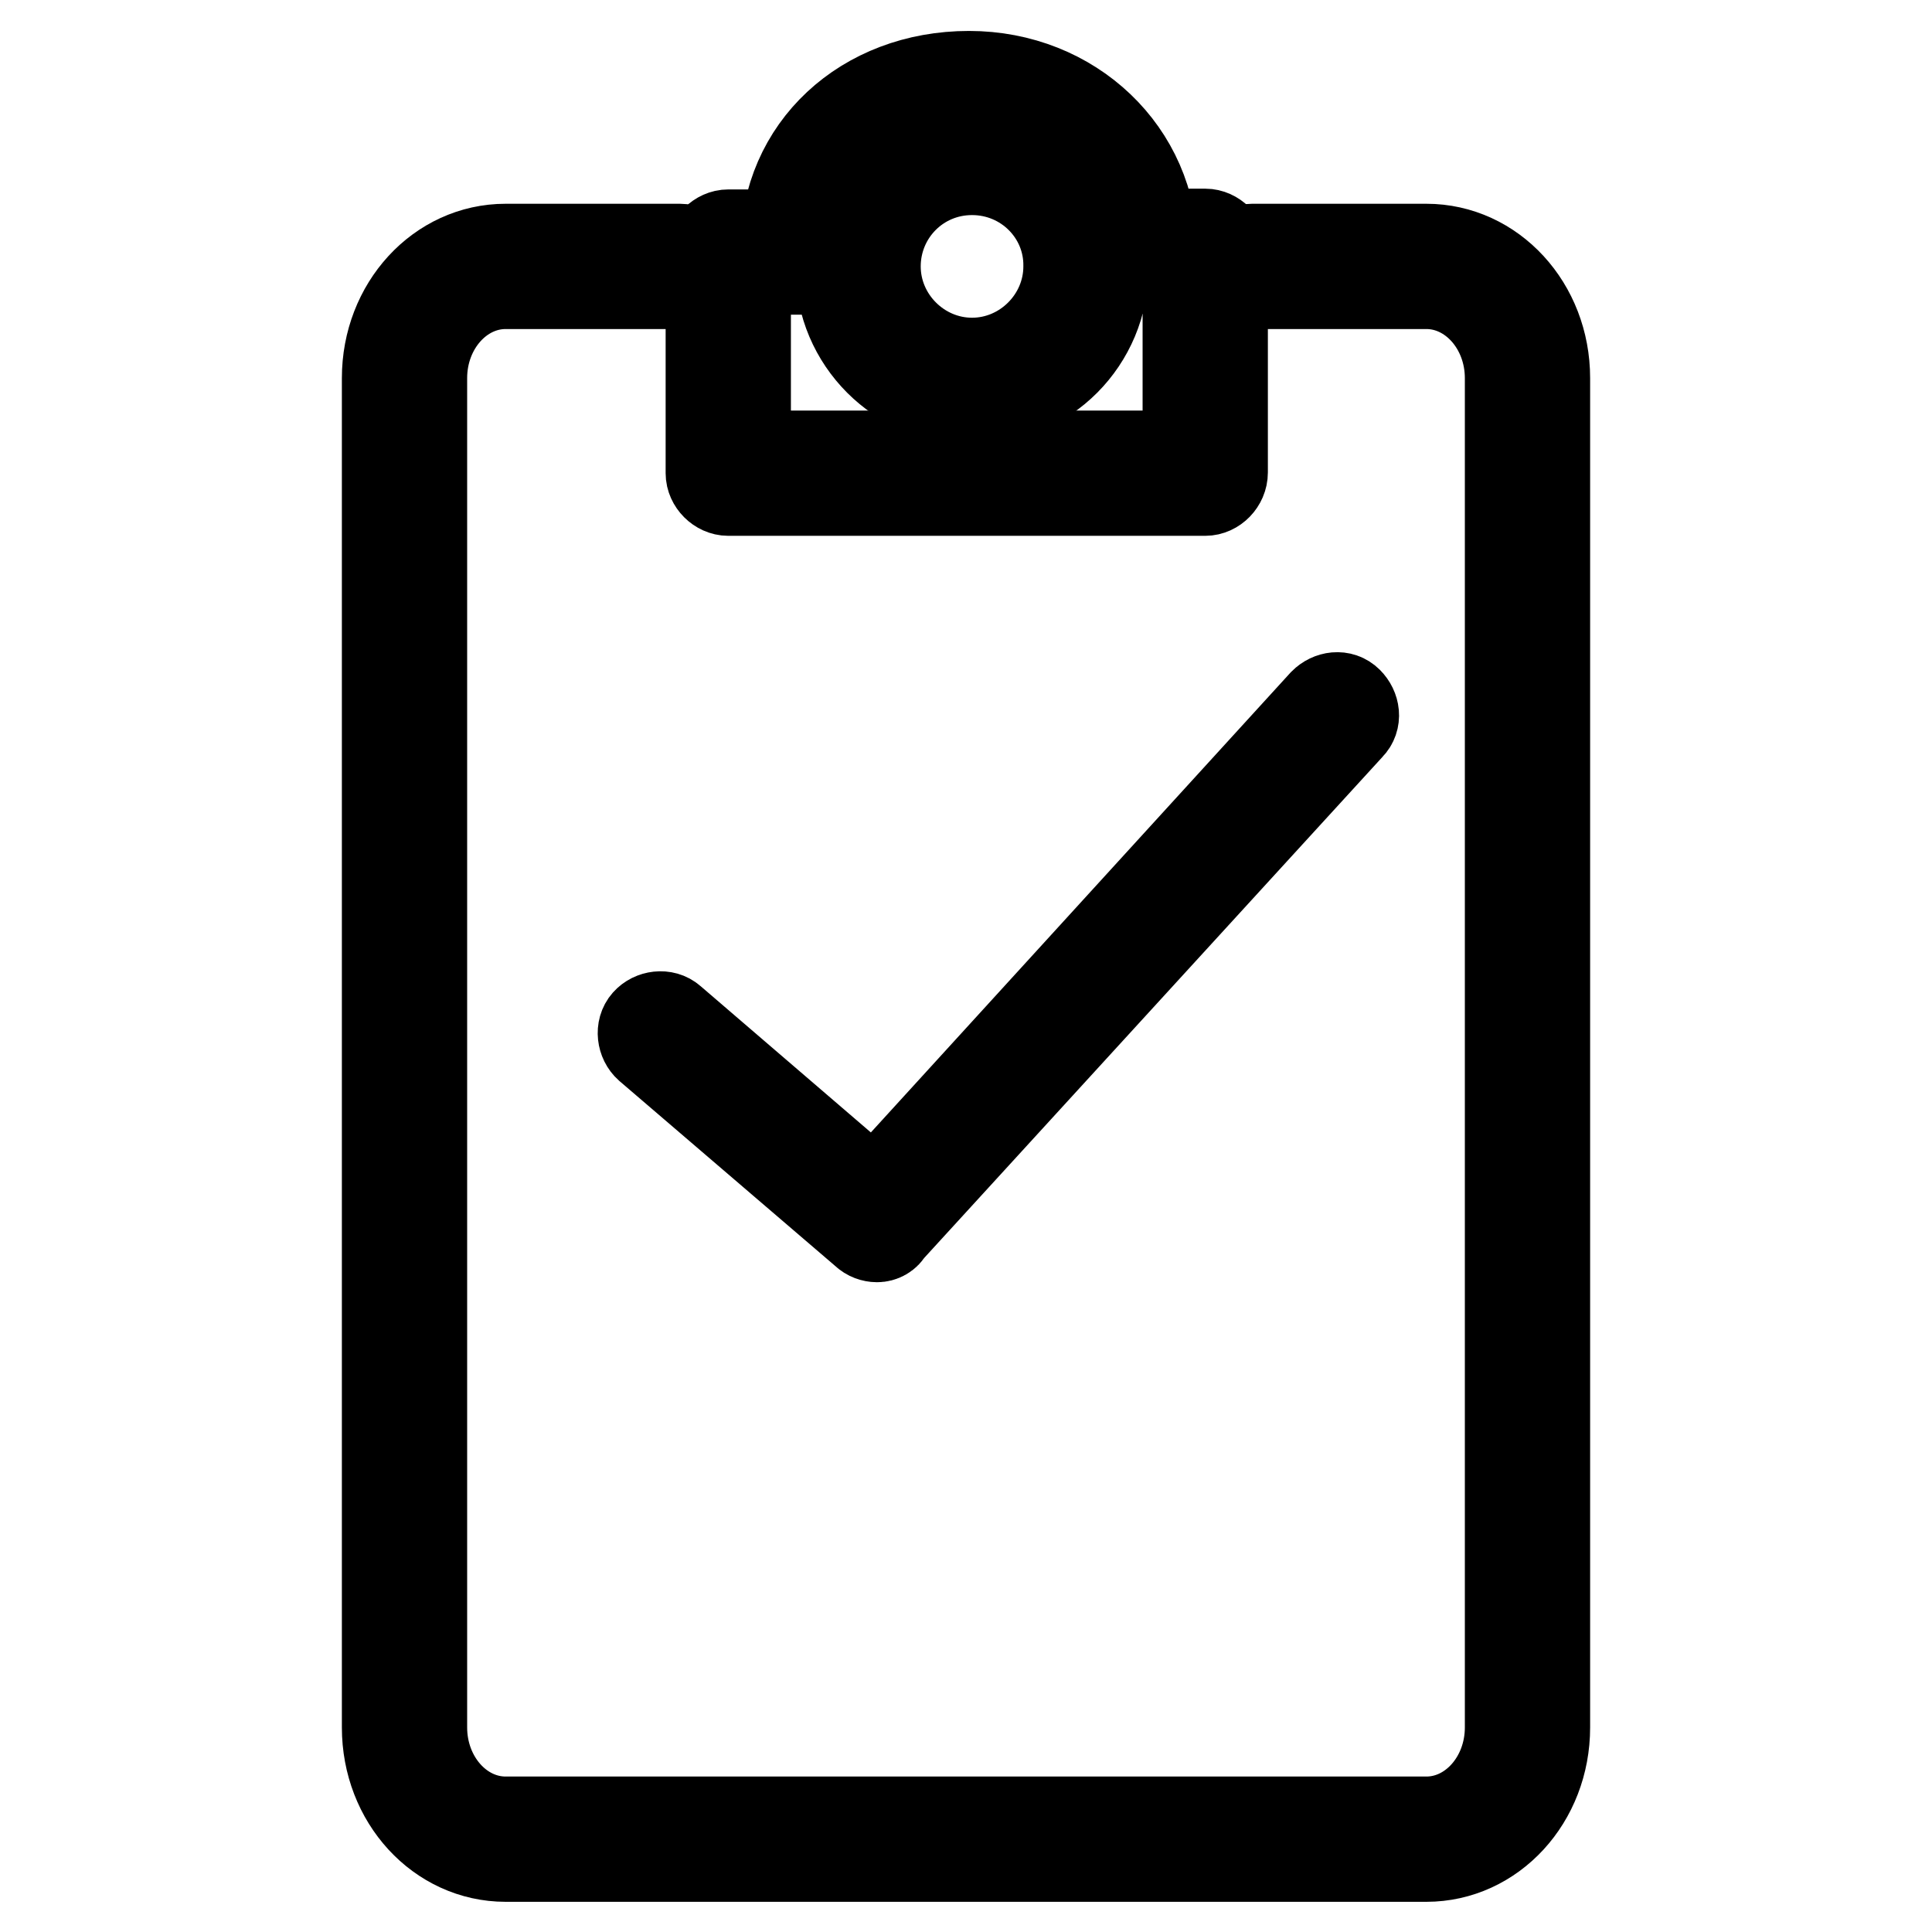 <?xml version="1.0" encoding="utf-8"?>
<!-- Svg Vector Icons : http://www.onlinewebfonts.com/icon -->
<!DOCTYPE svg PUBLIC "-//W3C//DTD SVG 1.1//EN" "http://www.w3.org/Graphics/SVG/1.1/DTD/svg11.dtd">
<svg version="1.1" xmlns="http://www.w3.org/2000/svg" xmlns:xlink="http://www.w3.org/1999/xlink" x="0px" y="0px" viewBox="0 0 256 256" enable-background="new 0 0 256 256" xml:space="preserve">
<g> <path stroke-width="12" fill-opacity="0" stroke="#000000"  d="M189,246H67c-8.7,0-15.7-7.6-15.7-17.1V50.1c0-9.5,7-17.1,15.7-17.1h23.1c1.2,0,2.3,1.1,2.3,2.3 s-1.1,2.3-2.3,2.3H67c-6.1,0-11.1,5.6-11.1,12.5v178.8c0,6.9,5,12.5,11.1,12.5h122c6.1,0,11.1-5.6,11.1-12.5V50.1 c0-6.9-5-12.5-11.1-12.5h-23.1c-1.2,0-2.3-1.1-2.3-2.3s1.1-2.3,2.3-2.3H189c8.7,0,15.7,7.6,15.7,17.1v178.8 C204.7,238.4,197.7,246,189,246L189,246z"/> <path stroke-width="12" fill-opacity="0" stroke="#000000"  d="M159.7,65H96.5c-1.2,0-2.3-1.1-2.3-2.3V33.4c0-1.2,1.1-2.3,2.3-2.3h9.9c1.2,0,2.3,1.1,2.3,2.3 c0,1.2-1.1,2.3-2.3,2.3h-7.6v24.7h58.6V35.6h-6.6c-1.2,0-2.3-1.1-2.3-2.3c0-1.2,1.1-2.3,2.3-2.3h8.9c1.2,0,2.3,1.1,2.3,2.3v29.3 C162,63.9,160.9,65,159.7,65z"/> <path stroke-width="12" fill-opacity="0" stroke="#000000"  d="M150.4,35.5c-1.2,0-2.3-1.1-2.3-2.3c0-10.5-8.4-18.6-19.7-18.6c-11.1,0-19.7,7.8-19.7,18.2 c0,1.2-1.1,2.3-2.3,2.3s-2.3-1.1-2.3-2.3c0-13,10.4-22.7,24.3-22.7c13.6,0,24.3,10.2,24.3,23.2C152.7,34.4,151.7,35.5,150.4,35.5z" /> <path stroke-width="12" fill-opacity="0" stroke="#000000"  d="M128.8,52.9c-9.6,0-17.4-7.8-17.4-17.4c0-9.6,7.8-17.4,17.4-17.4s17.4,7.8,17.4,17.4 C146.2,45.1,138.5,52.9,128.8,52.9L128.8,52.9z M128.8,22.5c-7.2,0-12.8,5.8-12.8,12.8c0,7,5.8,12.8,12.8,12.8 c7,0,12.8-5.8,12.8-12.8C141.7,28.3,136,22.5,128.8,22.5z"/> <path stroke-width="12" fill-opacity="0" stroke="#000000"  d="M116.2,163.9c-0.5,0-1.1-0.2-1.5-0.6l-28.7-24.6c-0.9-0.8-1.1-2.3-0.3-3.2c0.8-0.9,2.3-1.1,3.2-0.3l27,23.2 l59.5-65.2c0.9-0.9,2.3-1.1,3.2-0.2c0.9,0.9,1.1,2.3,0.2,3.2L117.7,163C117.4,163.6,116.8,163.9,116.2,163.9z"/></g>
</svg>